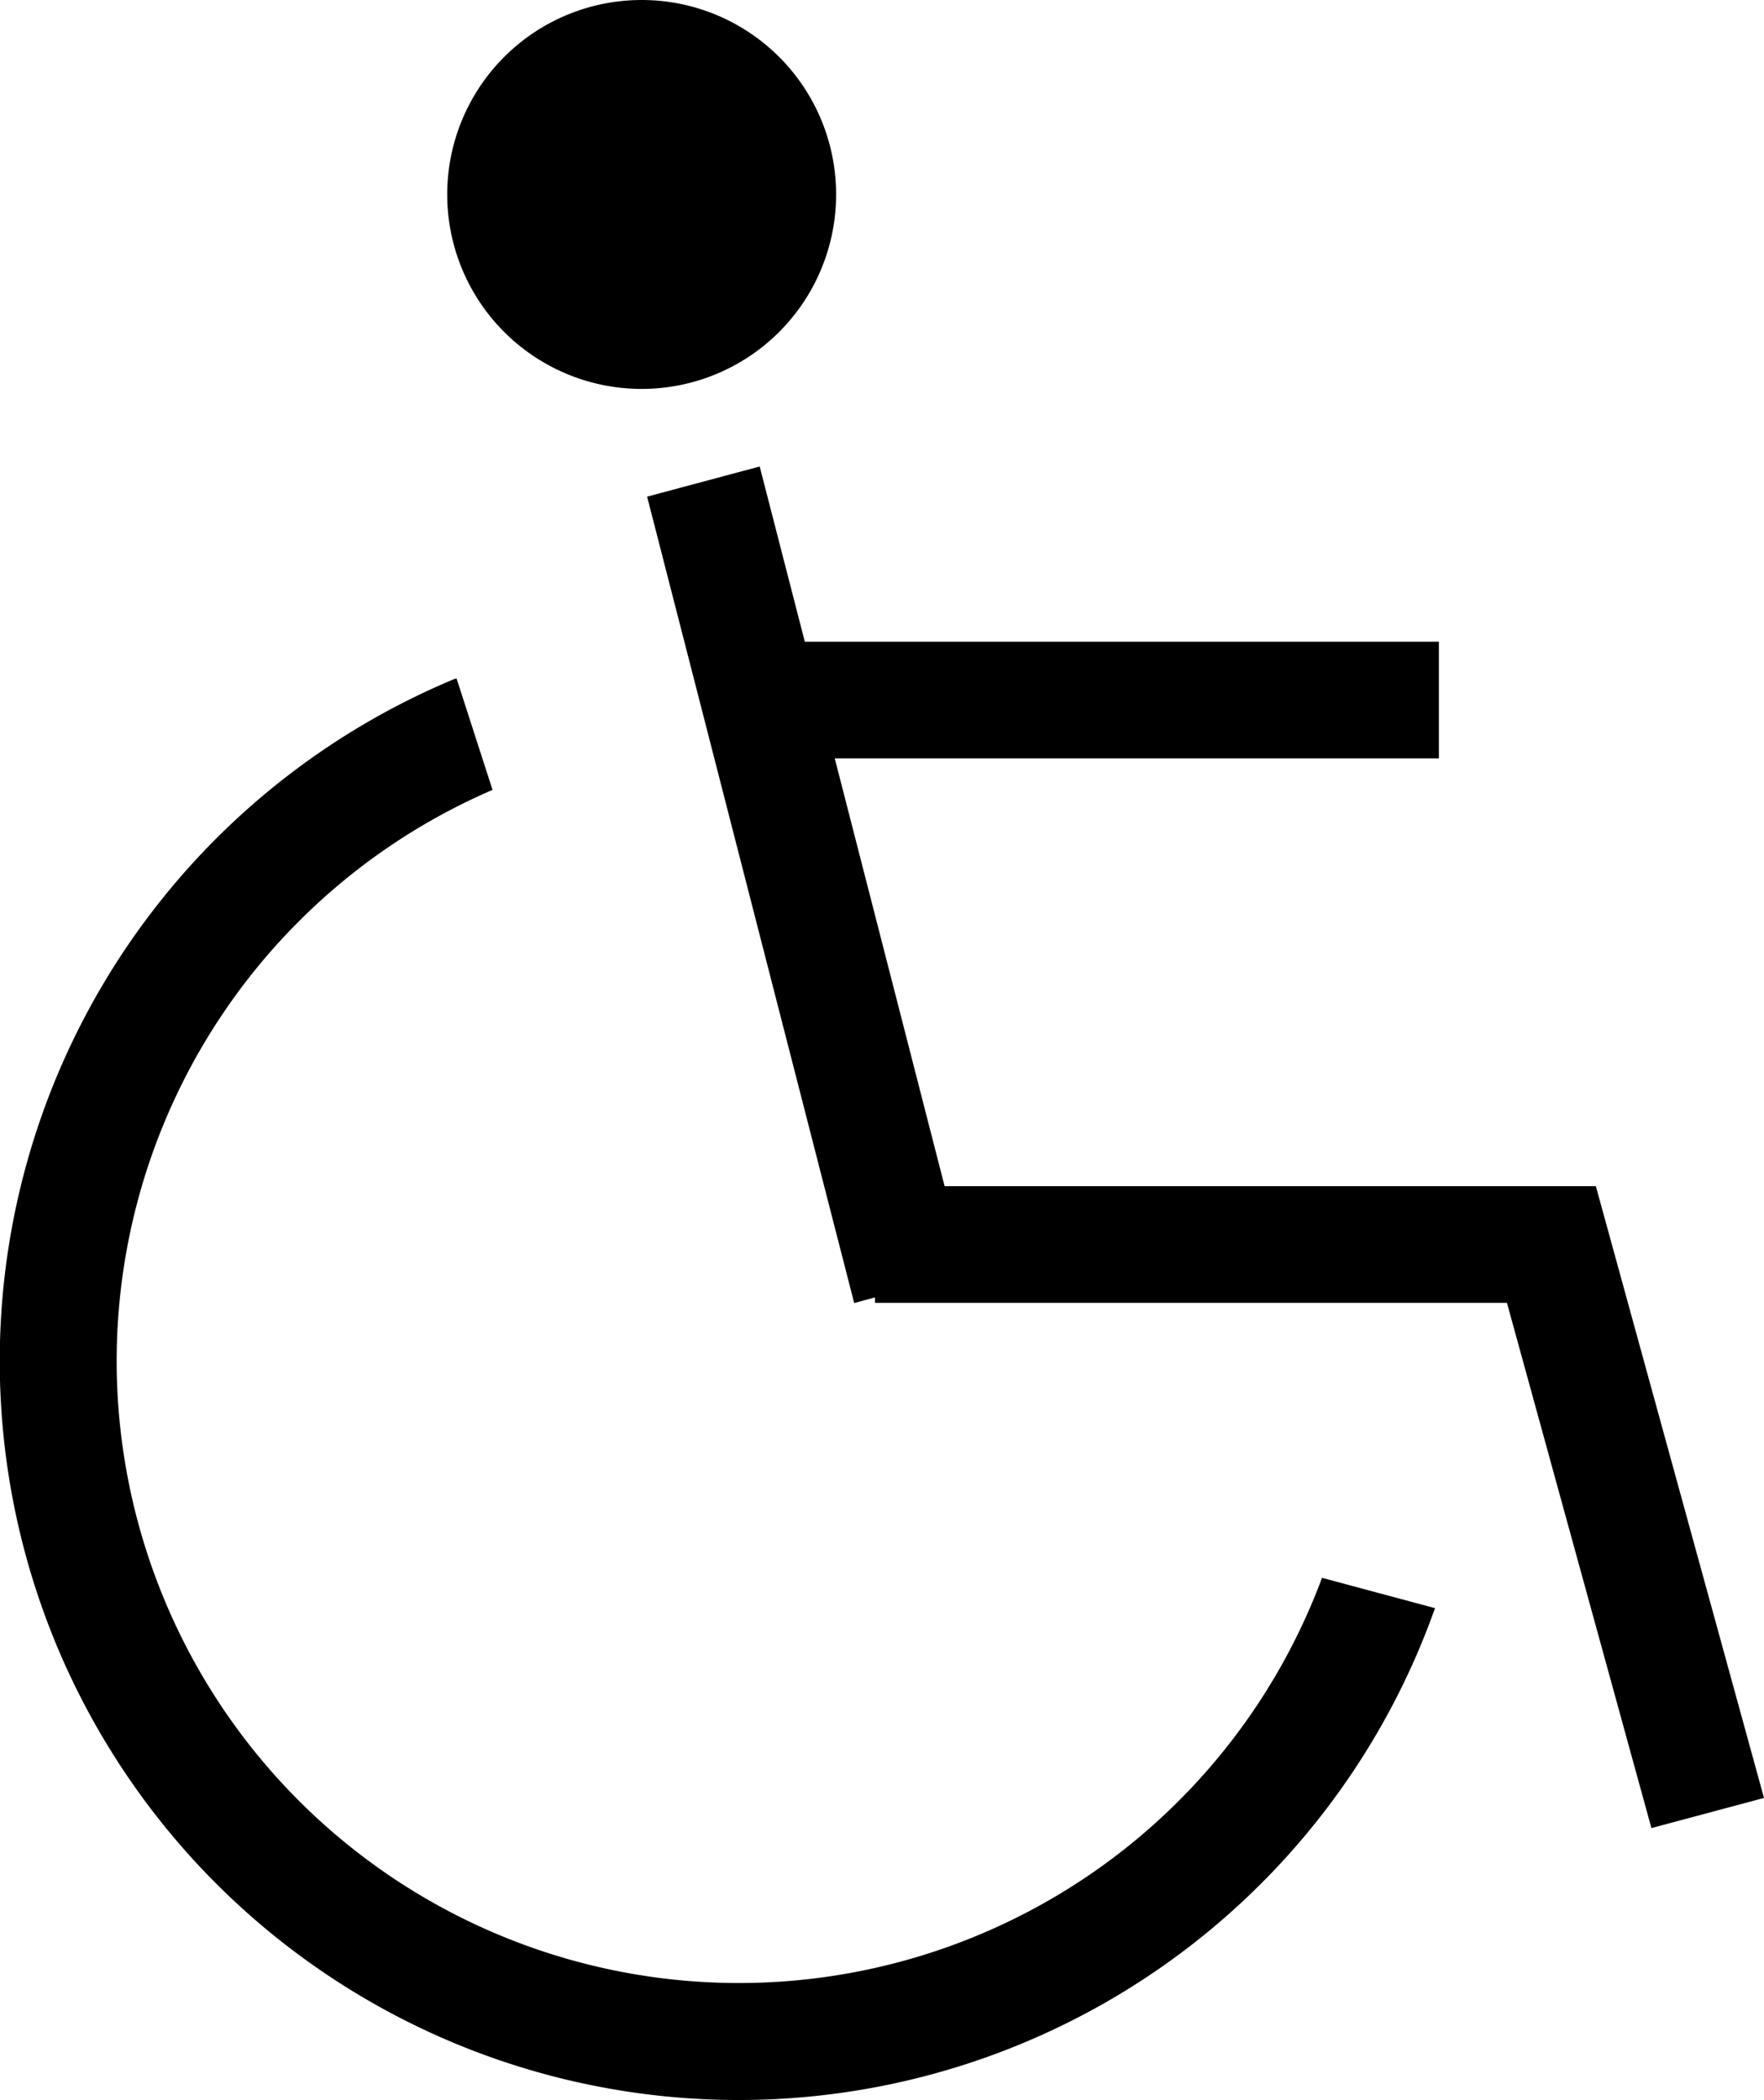 <svg xmlns="http://www.w3.org/2000/svg" width="90.72" height="108"><path fill-rule="evenodd" d="M84.93 94.01 77.5 67H45v-.28l-1.07.29-10.65-41.47 5.79-1.55L41.39 33H74v6H42.93l5.65 22H82v.01l.07-.02 8.65 31.47zM33 20a10 10 0 1 1 10-10 10 10 0 0 1-10 10M6 70a32 32 0 0 0 61.99 11.14l5.81 1.56a38 38 0 1 1-50.46-47.77 1 1 0 0 1 .14-.04l1.85 5.73A32 32 0 0 0 6 70"/></svg>